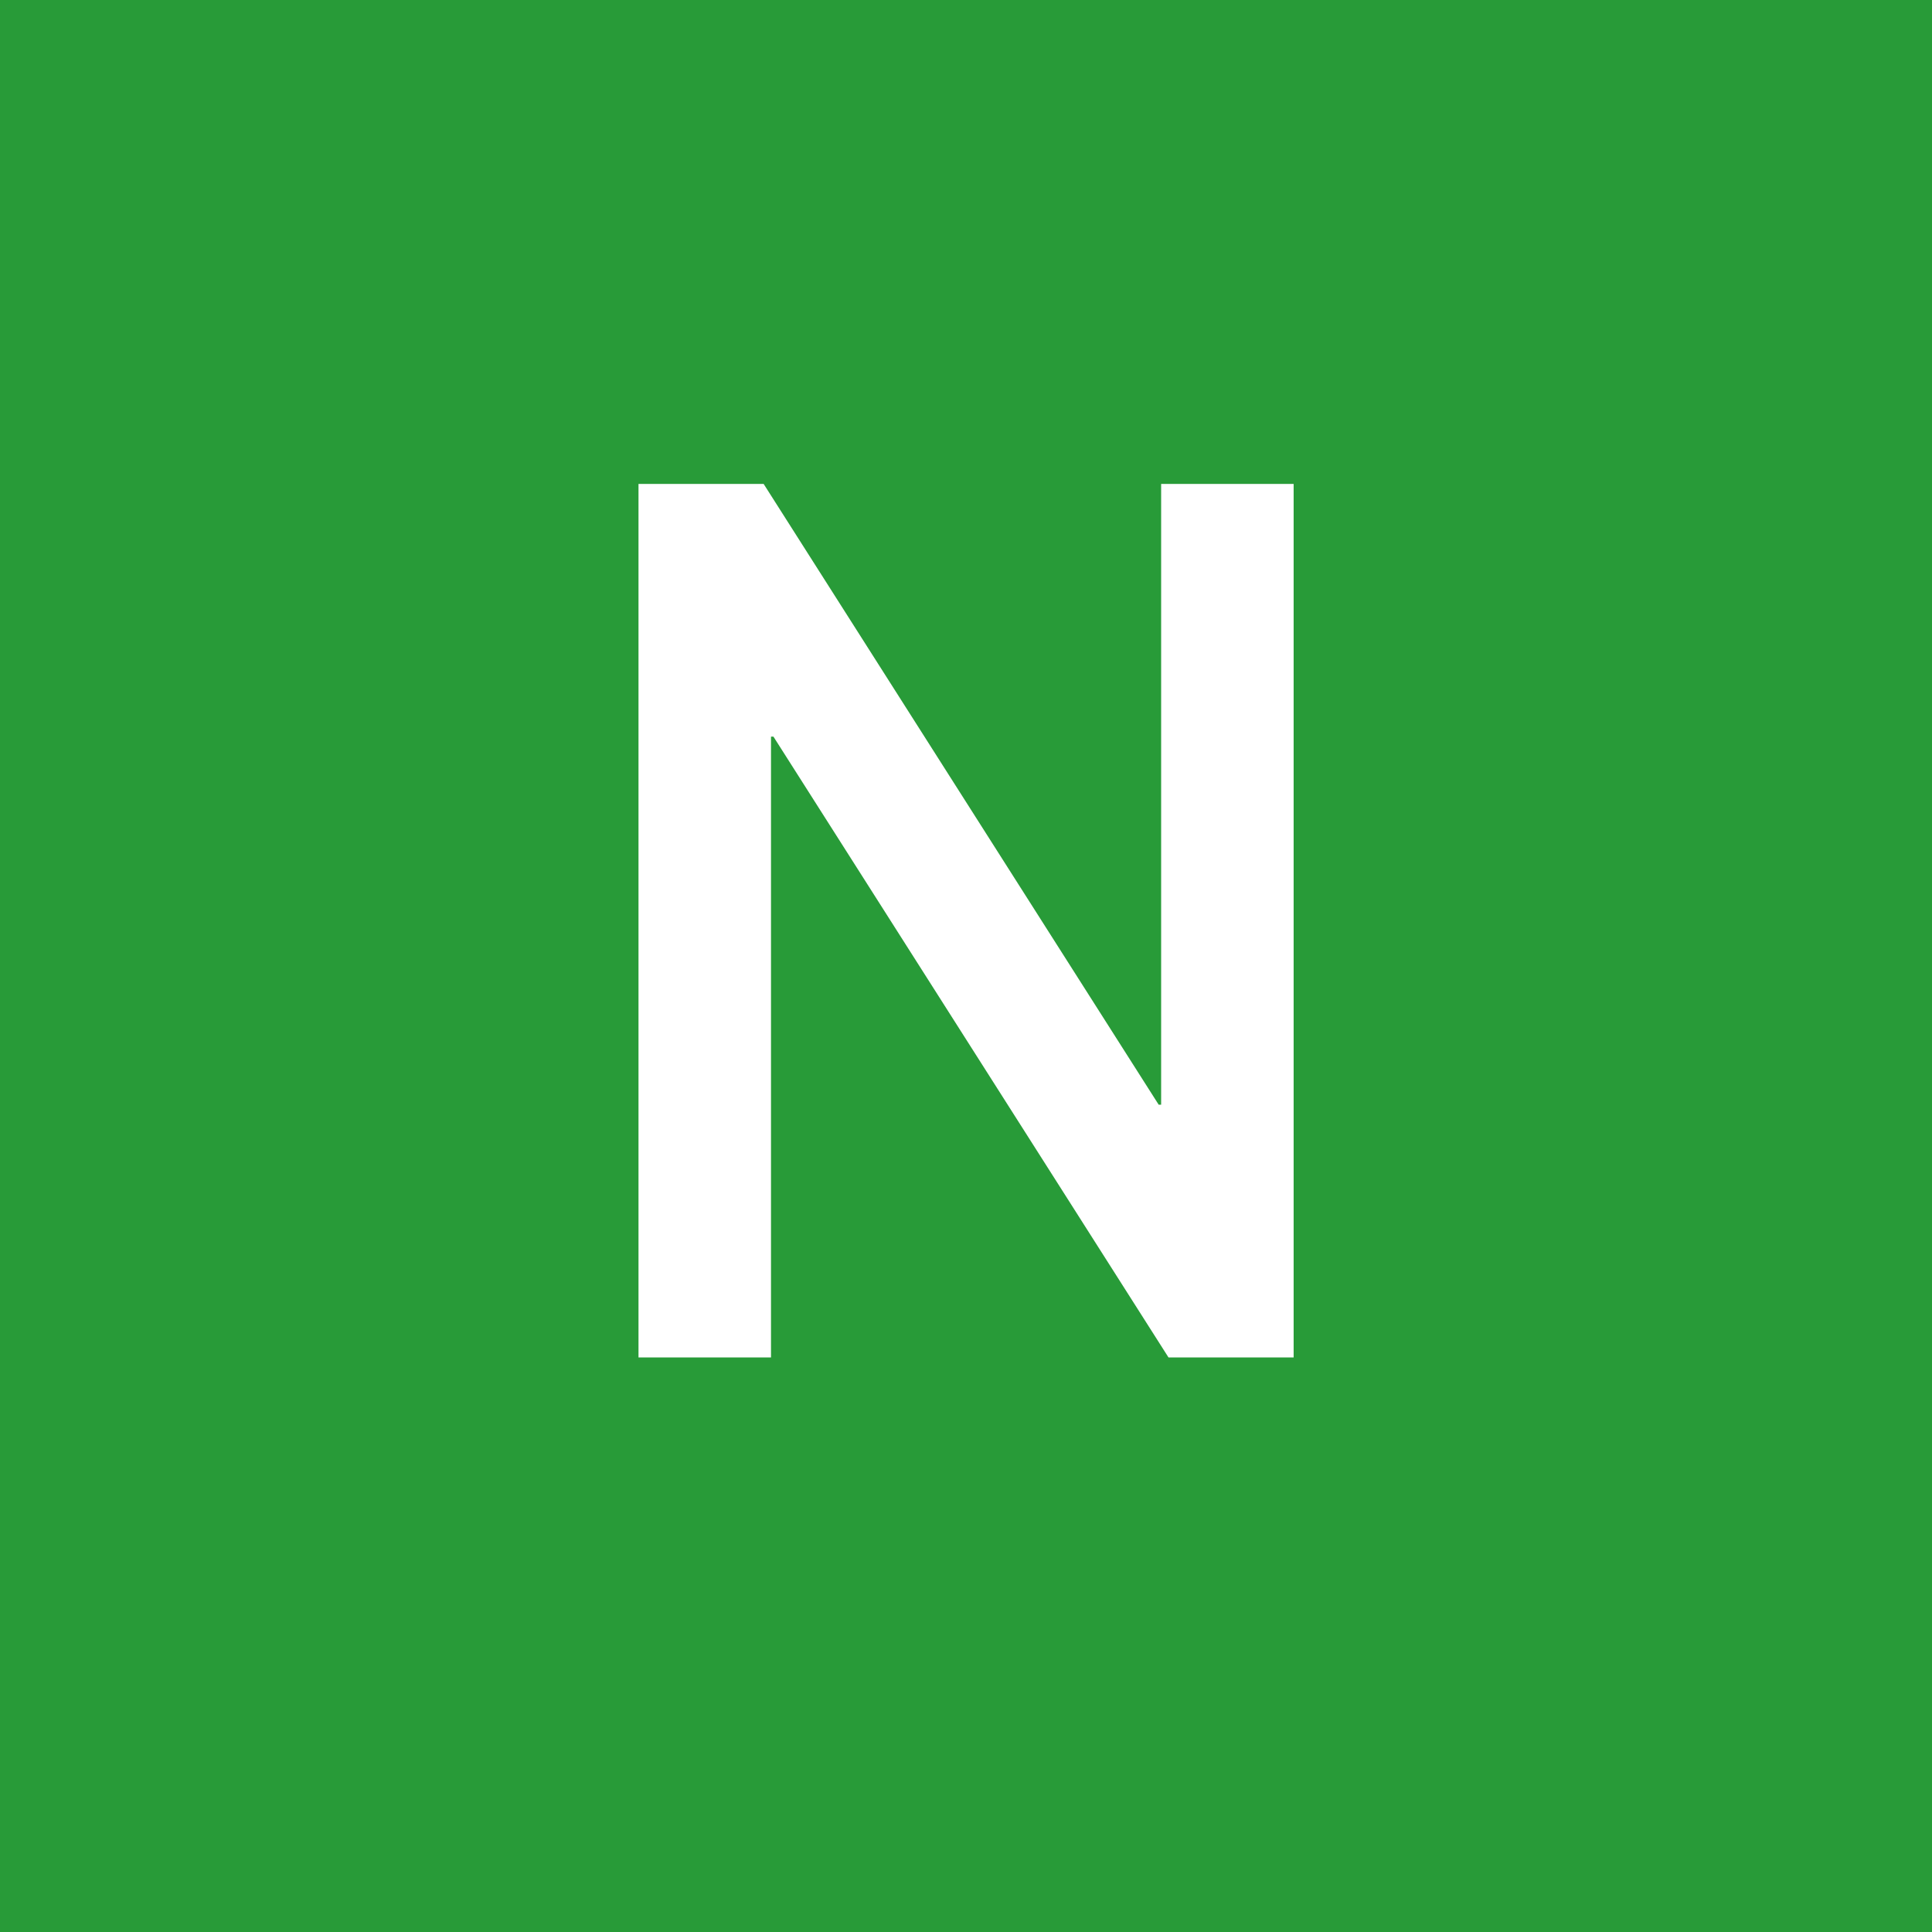 <?xml version="1.0" encoding="UTF-8"?><svg id="Ebene_1" xmlns="http://www.w3.org/2000/svg" viewBox="0 0 141.73 141.73"><defs><style>.cls-1{fill:#fff;}.cls-2{fill:#289b38;}</style></defs><rect class="cls-2" x="0" width="141.73" height="141.73"/><path class="cls-1" d="m56.02,35.5l28.98,45.54h.18v-45.54h9.72v64.08h-9.18l-28.98-45.54h-.18v45.54h-9.72V35.5h9.18Z"/></svg>